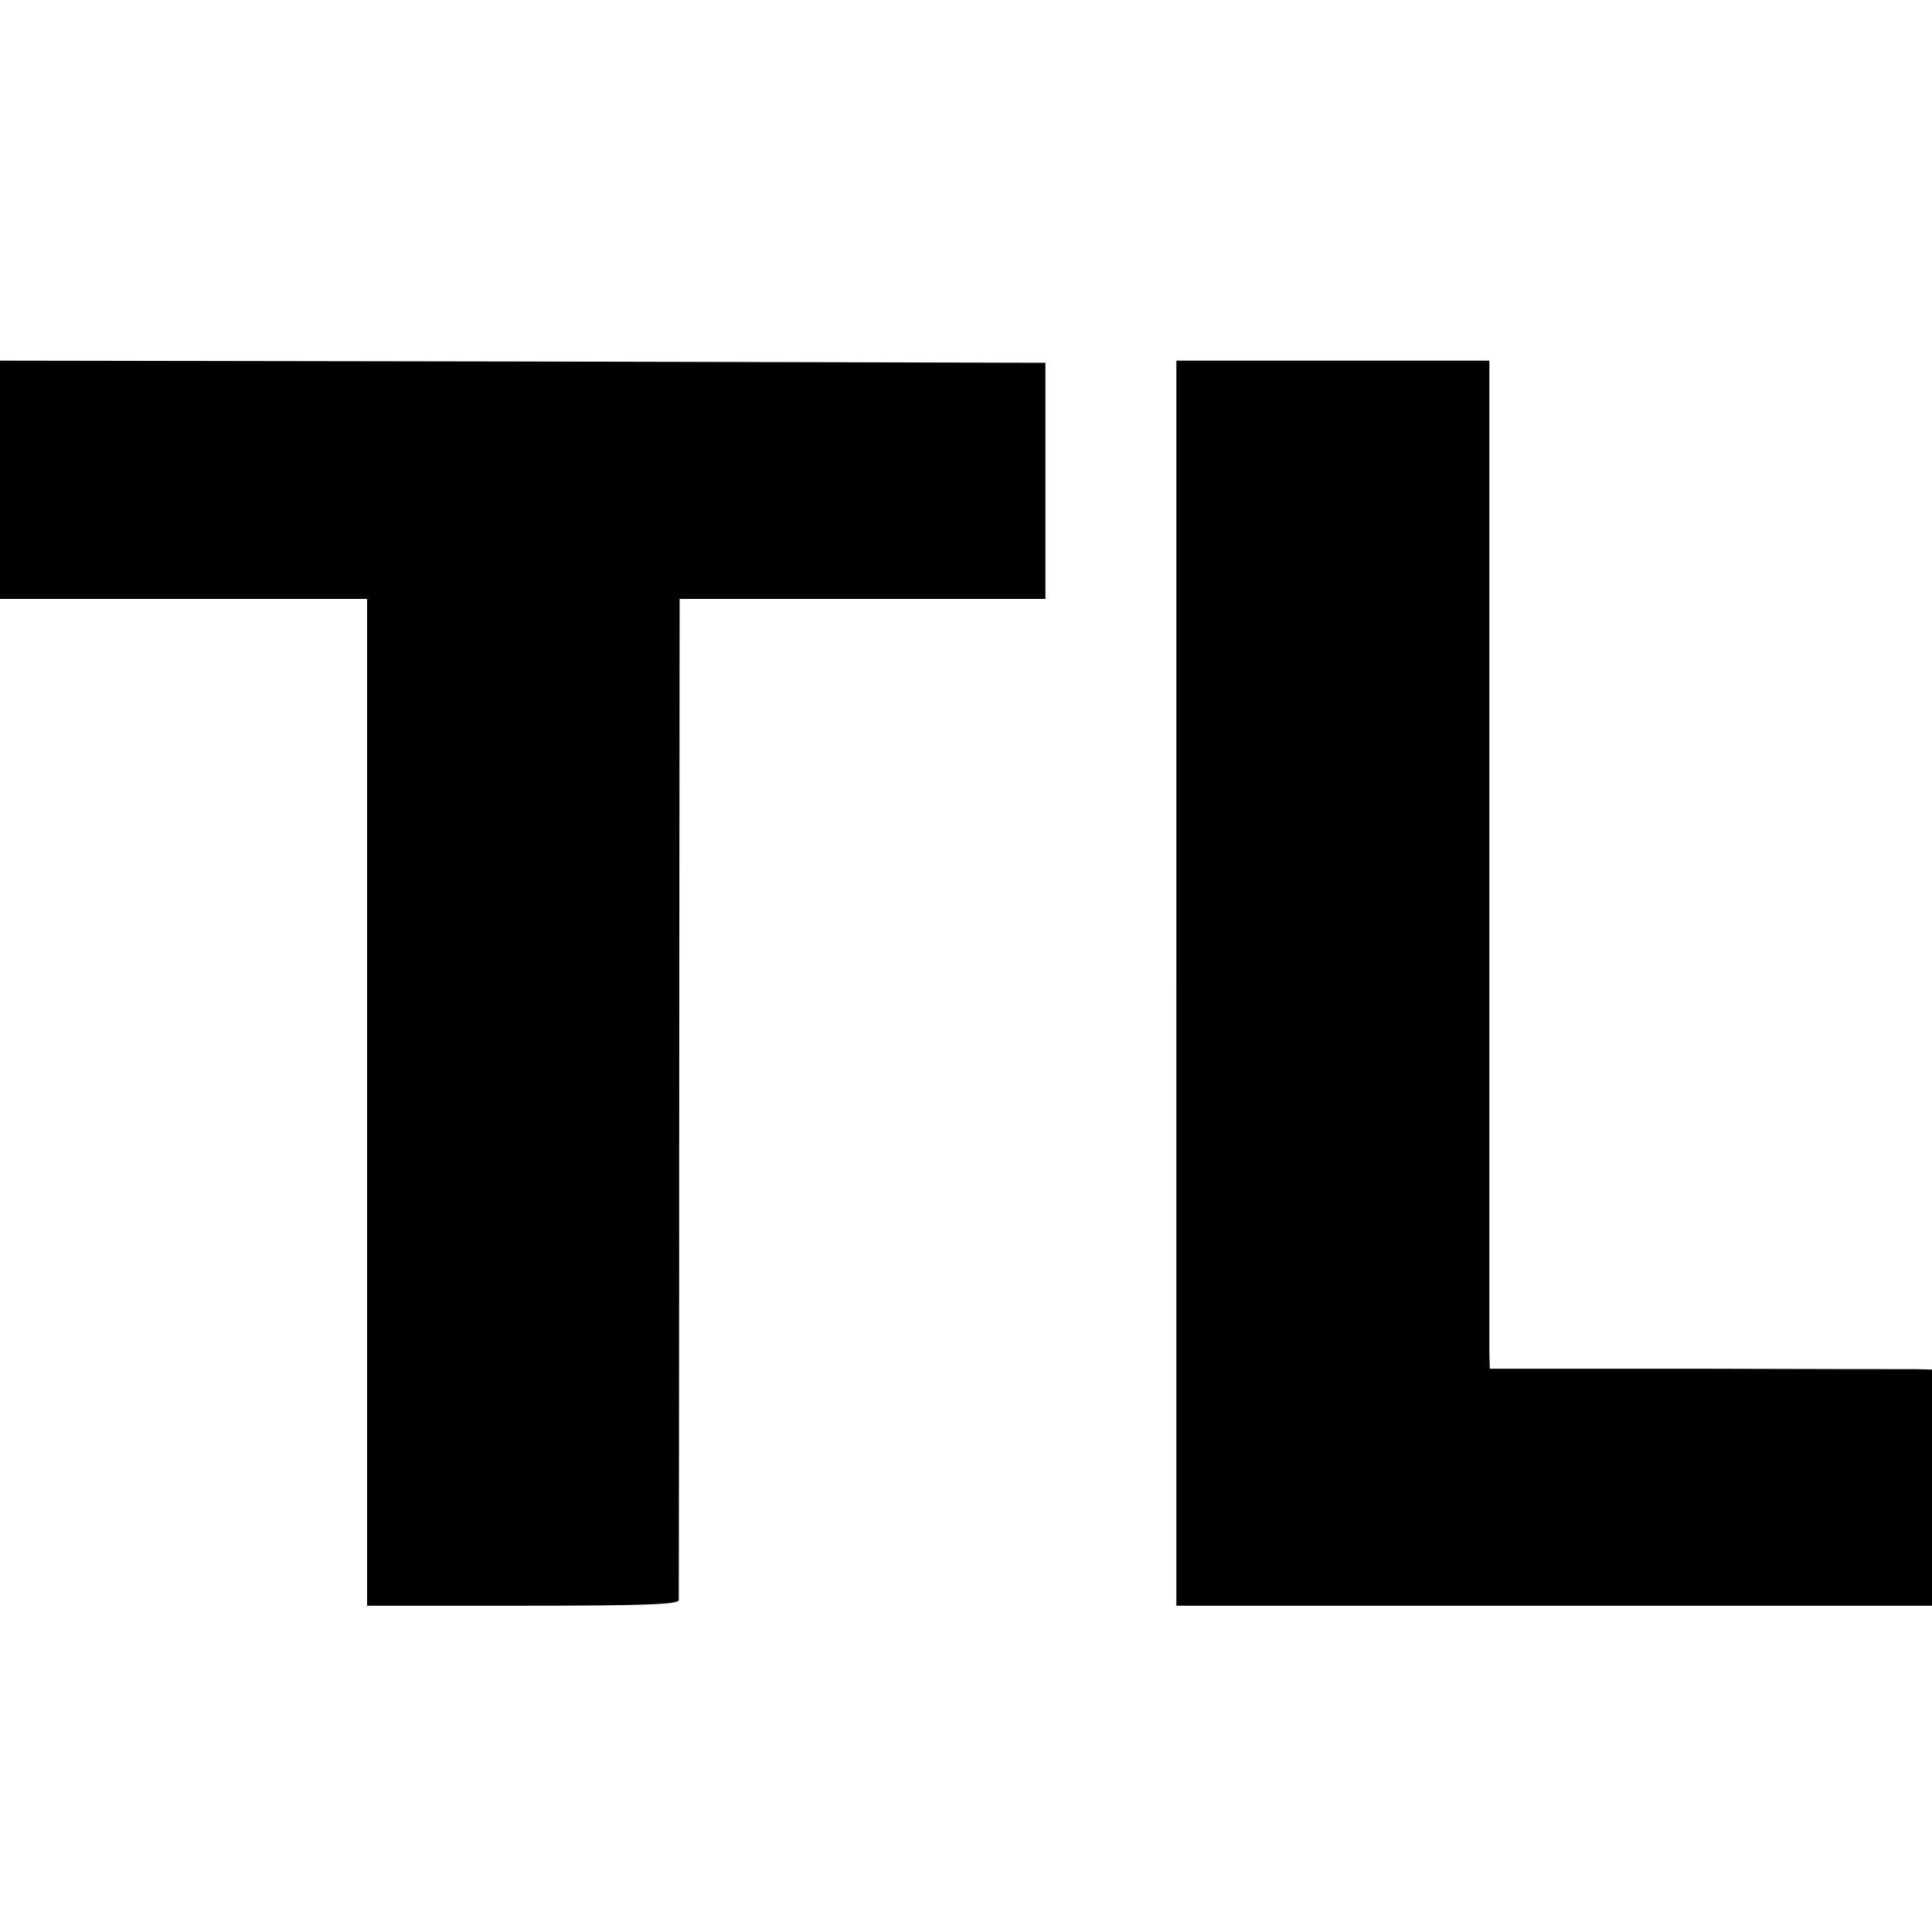 <?xml version="1.0" standalone="no"?>
<!DOCTYPE svg PUBLIC "-//W3C//DTD SVG 20010904//EN"
 "http://www.w3.org/TR/2001/REC-SVG-20010904/DTD/svg10.dtd">
<svg version="1.0" xmlns="http://www.w3.org/2000/svg"
 width="450pt" height="450pt" viewBox="0 0 450 450"
 preserveAspectRatio="xMidYMid meet">
<g transform="translate(0,450) scale(0.1,-0.1)"
fill="#000000" stroke="none">
<path d="M0 3382 l0 -277 428 0 427 0 0 -1172 0 -1173 362 0 c283 0 363 3 364
13 0 6 1 534 1 1172 l1 1160 426 0 426 0 0 275 0 275 -1217 3 -1218 2 0 -278z"/>
<path d="M2740 2210 l0 -1450 880 0 880 0 0 275 0 275 -37 1 c-21 0 -253 0
-515 1 l-478 0 -1 37 c0 20 0 548 0 1174 l0 1137 -364 0 -365 0 0 -1450z"/>
</g>
</svg>
